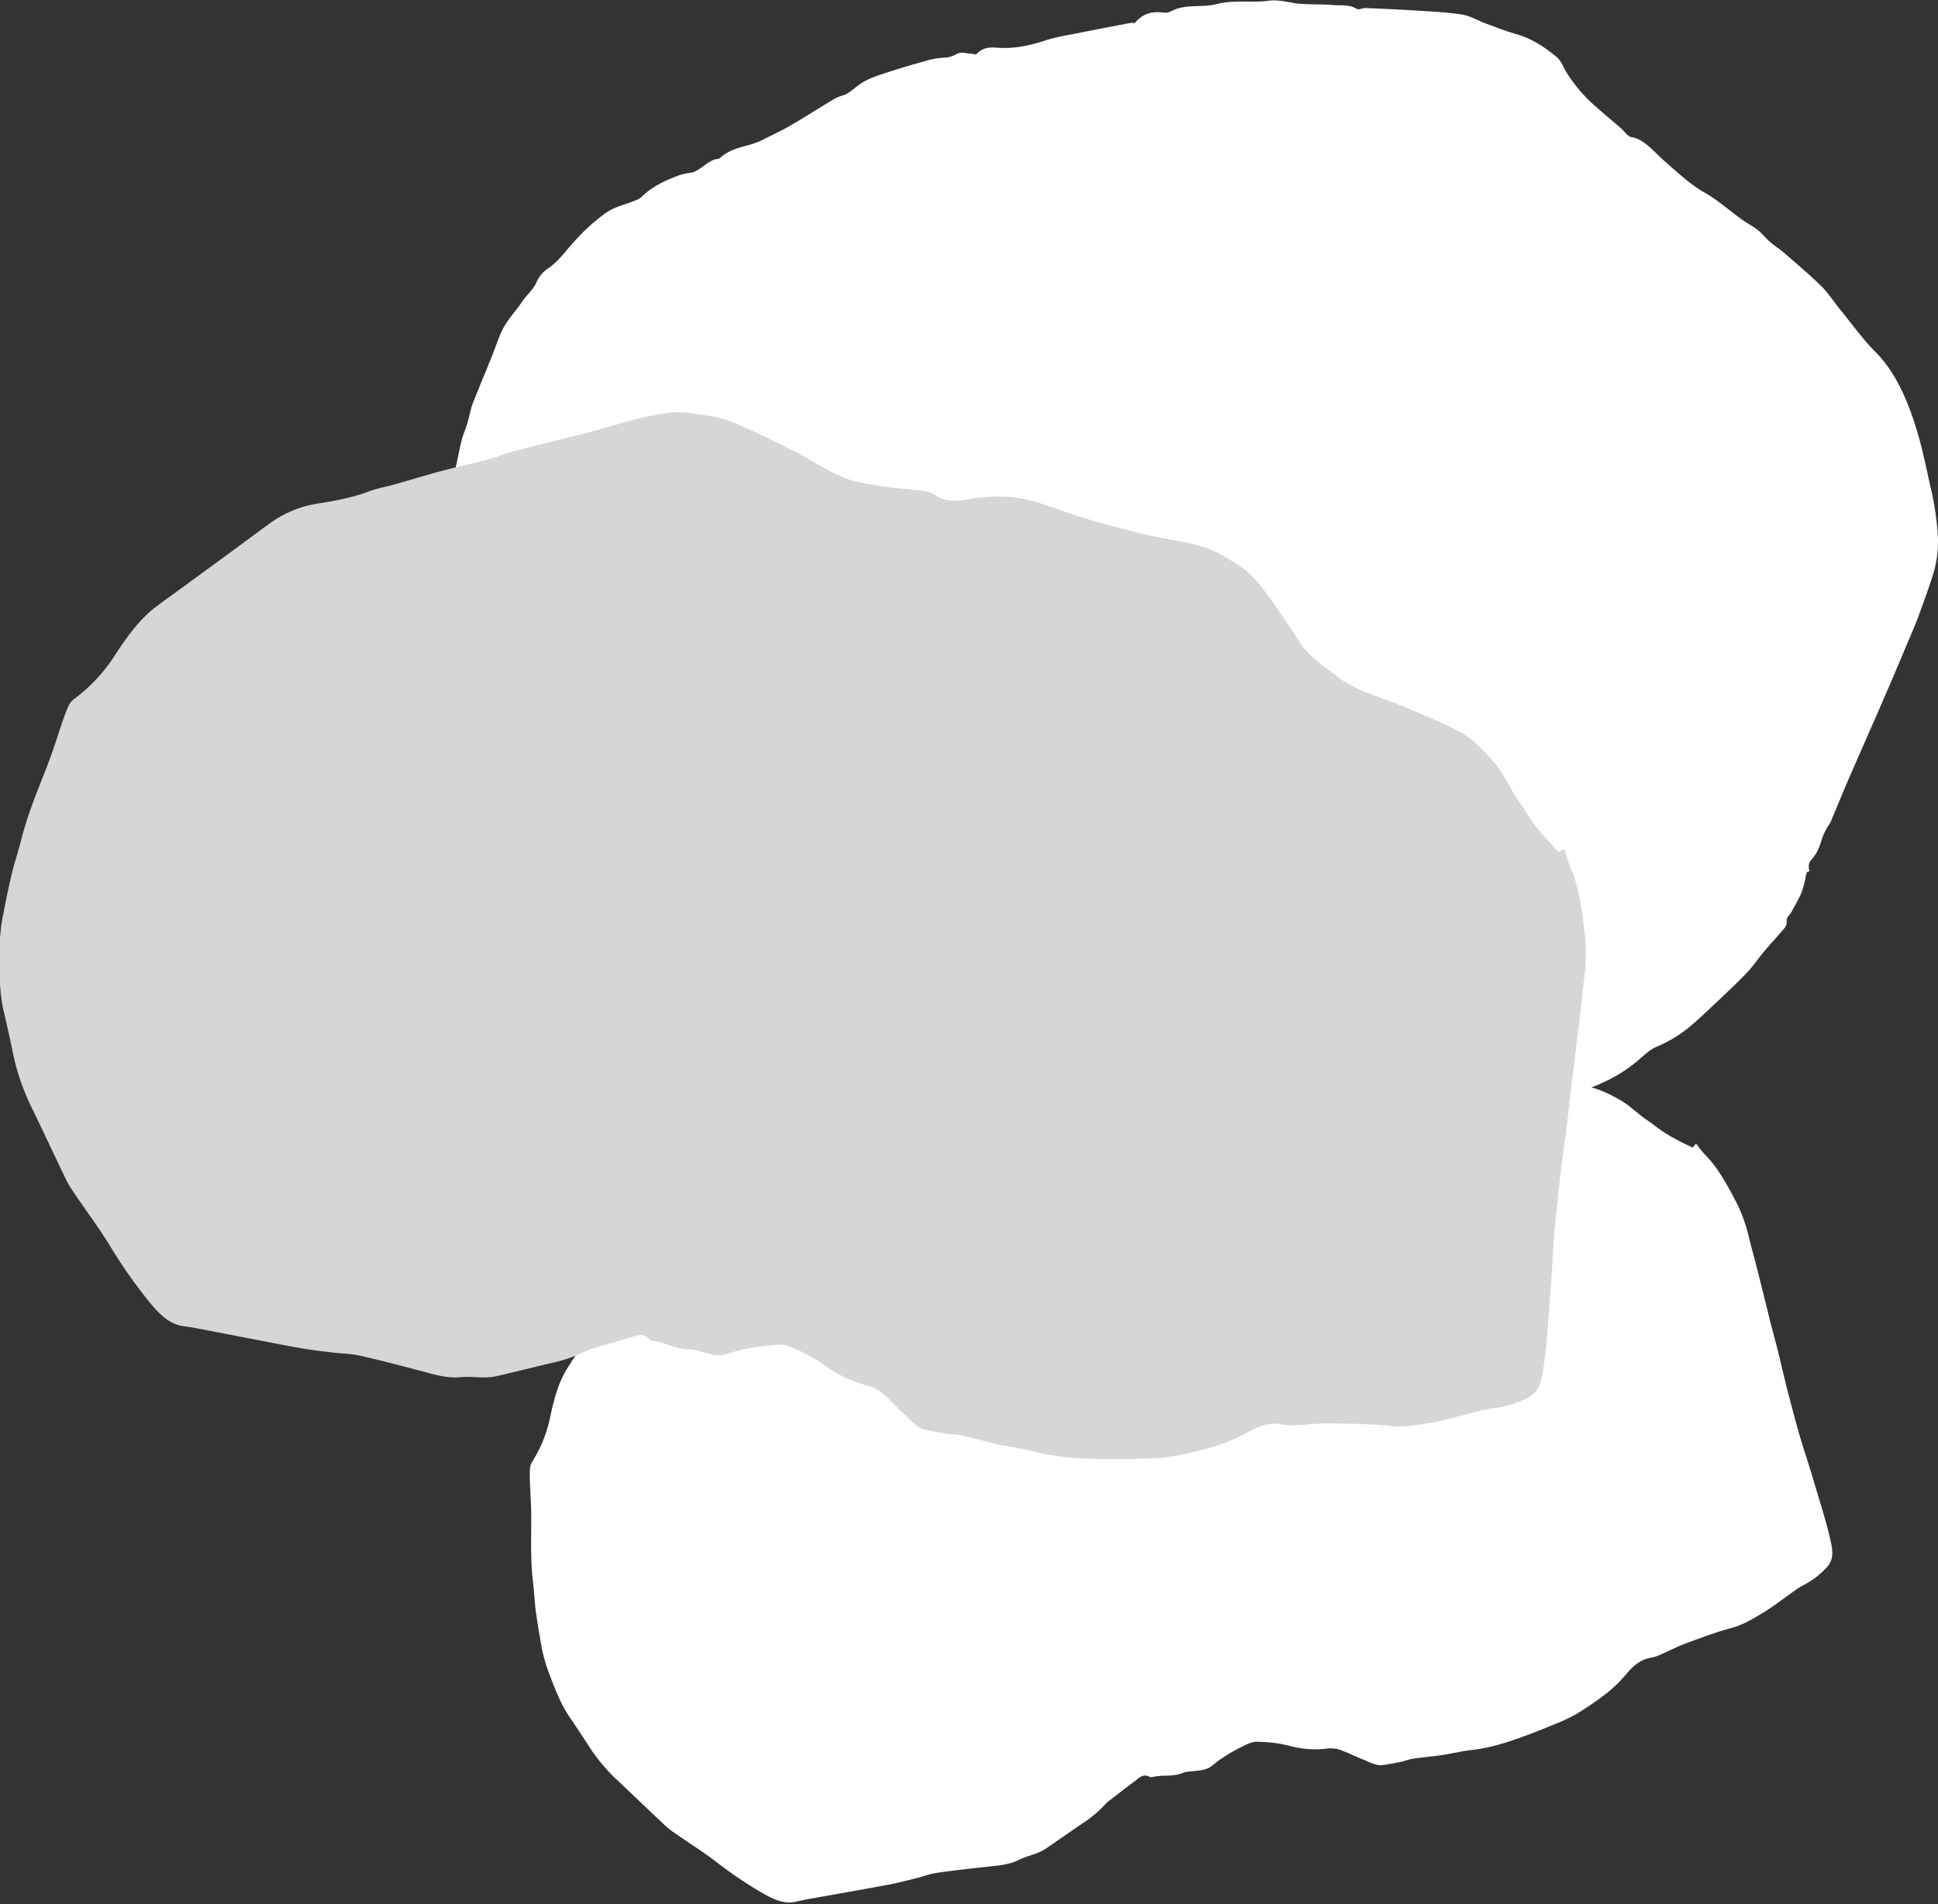 <svg xmlns="http://www.w3.org/2000/svg" xmlns:xlink="http://www.w3.org/1999/xlink" width="802" height="788" viewBox="0 0 802 788"><rect x="0" y="0" width="802" height="788" fill="#333333" stroke="none"/><defs><clipPath id="a"><rect width="802" height="788" transform="translate(9218 -1895)" fill="#fff" stroke="#707070" stroke-width="1" opacity="0.5"/></clipPath></defs><g transform="translate(-9218 1895)" clip-path="url(#a)"><path d="M717.684,804.8a112.667,112.667,0,0,0-2.507-17.616c-1.873-8.114-3.461-16.4-5.769-24.3-4.264-14.612-9.7-25.927-17.506-33.725-5.025-5.019-9.653-11.476-14.44-17.344-2.67-3.275-5.173-7.139-7.98-9.9-4.984-4.895-10.128-9.2-15.234-13.645-1.948-1.7-4-2.952-5.954-4.64-1.758-1.521-3.388-3.6-5.168-4.995-2.119-1.663-4.365-2.74-6.512-4.288-5.147-3.708-10.167-8.194-15.428-11.152-5.745-3.231-11.064-8.2-16.435-12.9-4.509-3.94-8.626-9.313-13.824-10.05-1.529-.217-2.971-2.493-4.465-3.778-3.228-2.78-6.479-5.467-9.694-8.307a64.624,64.624,0,0,1-12.456-14.253c-1.389-2.2-2.548-5.293-4.13-6.629-5.34-4.509-10.886-7.936-16.717-9.585-4.176-1.182-8.32-2.792-12.467-4.317-3.377-1.243-6.71-3.3-10.112-3.837-6.367-1.007-12.77-1.258-19.16-1.669-6.973-.448-13.948-.749-20.922-1.04-1.217-.051-2.546.928-3.638.29-3.237-1.89-6.538-1.249-9.807-1.528-4.419-.377-8.852-.178-13.273-.5-4.442-.325-8.912-1.9-13.307-1.294-7.206,1-14.421-.466-21.63,1.412-5.7,1.487-11.569,0-17.282,2.266-1.315.521-2.662,1.476-3.958,1.3-4.262-.588-8.384-.371-12.212,3.9-.528.59-1.356.177-2.04.307-7.171,1.377-14.343,2.729-21.51,4.172-4.575.92-9.179,1.583-13.7,3.077-6.064,2-12.085,3.322-18.284,3.1-3.32-.12-6.937-.9-10.17,2.43-.521.535-1.339.016-2.02,0-2.151-.057-4.46-1.045-6.4.134a10.148,10.148,0,0,1-4.646,1.443,34.039,34.039,0,0,0-6.174.853c-5.937,1.632-11.87,3.336-17.781,5.281-3.7,1.218-7.466,2.31-10.991,4.621-2.324,1.524-4.519,3.871-6.988,4.766a19.955,19.955,0,0,0-3.707,1.407c-6.078,3.638-12.115,7.531-18.208,11.07-3.933,2.285-7.94,4.122-11.915,6.146-5.9,3-12.23,2.448-17.851,7.759-4.2-.066-7.675,5.184-11.8,5.766a24.647,24.647,0,0,0-5.674,1.39c-5.008,1.974-9.993,4.121-14.6,8.637a8.252,8.252,0,0,1-2.978,1.582c-3.872,1.588-7.9,2.352-11.592,4.864a79.414,79.414,0,0,0-12.727,11.405c-3.748,4-7.174,8.987-11.336,11.674a12.946,12.946,0,0,0-4.814,5.785c-1.528,3.283-3.927,5.043-5.8,7.825-3.361,5-7.325,8.413-9.9,15.5-3.355,9.246-7.191,17.862-10.709,26.9-.922,2.373-1.379,5.378-2.158,7.976-.841,2.81-2.033,5.307-2.679,8.25-1.833,8.361-3.52,16.844-5.161,25.351-1.735,9-3.435,18.023-4.986,27.138-.991,5.813-1.99,11.731-2.42,17.747-.41,5.753-.088,11.7-.088,17.555h.3c0,4.145-.091,8.3.035,12.434a34.851,34.851,0,0,0,.818,6.918c.468,1.928,1.143,4.333,2.6,3.957,1.418-.366,2.269,1.027,3.3,2.467,2.367,3.32,4.886,6.245,7.3,9.461a56.633,56.633,0,0,1,3.752,5.678c2.553,4.434,4.5,10.179,7.836,12.909a1.5,1.5,0,0,1,.487.778c1.526,6.77,4.716,11.171,6.771,17.269,3.083,9.141,6.781,17.525,10.051,26.451,2.91,7.941,5.526,16.267,8.414,24.24,1.025,2.829,2.683,4.842,3.682,7.7,4.475,12.78,11.105,20.616,17.936,27.643,7.353,7.563,15.26,12.912,23.156,18.141,4.174,2.764,8.453,4.974,12.574,7.981s8.107,6.816,12.195,10.073a37.063,37.063,0,0,0,6.468,4.3c6.2,3.064,12.441,5.872,18.668,8.751a12.194,12.194,0,0,0,2.031.605c4.512,1.216,9.094,1.644,13.44,4.663a16.626,16.626,0,0,0,3.672,1.707c4.573,1.781,9.174,3.331,13.724,5.3a81.471,81.471,0,0,0,23.859,6.318c7.67.819,15.372.653,23.061.718,6.663.055,13.33.079,19.985-.4,2.612-.188,5.195-1.549,7.811-.08a1.017,1.017,0,0,0,.69-.014c5.593-1.024,11.174-2.493,16.781-3,14.1-1.266,28.215-2.216,42.328-3.066,11.683-.7,23.379-.755,35.055-1.713,10.292-.844,20.556-3.149,30.848-3.627,5.916-.276,11.629-2.52,17.44-3.737,3.755-.787,7.46-2.442,11.192-3.654,3.776-1.226,7.566-2.295,11.333-3.6,2.81-.975,5.593-2.213,8.387-3.354,5.2-2.122,10.355-4.995,15.613-6.119,3.368-.721,6.708-.789,9.886-3.371.708-.575,1.59-.338,2.381-.594a27.124,27.124,0,0,0,4.625-1.675c4.144-2.211,8.189-5.359,12.4-6.794,9.111-3.1,18.127-6.542,26.641-13.737,2.6-2.2,5.2-4.77,7.944-5.87a53.774,53.774,0,0,0,14.936-9.365c2.784-2.39,5.53-4.943,8.261-7.537,4.645-4.412,9.319-8.727,13.875-13.45,2.617-2.714,5-6.237,7.538-9.245,2.7-3.2,5.474-6.182,8.181-9.366a4.385,4.385,0,0,0,1.041-2.424c-.2-2.491.9-2.6,1.513-3.675,1.536-2.706,3.088-5.409,4.474-8.38a39.874,39.874,0,0,0,1.56-5.376c.432-1.515.293-4.054,1.8-3.664-.25-1.644-.515-3.256.477-4.468a21,21,0,0,0,2.6-3.513A29.294,29.294,0,0,0,669.645,931a24.617,24.617,0,0,1,3.444-6.852,13.36,13.36,0,0,0,.881-2.016c2.389-5.689,4.739-11.44,7.175-17.055,4.786-11.031,9.647-21.946,14.427-32.986,3.71-8.564,7.35-17.236,11.007-25.882,1.07-2.53,2.162-5.045,3.125-7.721,2.142-5.942,4.368-11.806,6.253-18.036A45.435,45.435,0,0,0,717.684,804.8Z" transform="translate(9302.219 -2478.504)" fill="#fff"/><path d="M982.659,1427.325c-1.358-3.208-3.238-5.9-4.338-9.3-.051-.159-.29-.2-.545-.365l-1.446,1.124c-4.489-3.77-8.908-7.613-12.736-12.7-1.3-1.733-2.733-3.274-4.057-4.977-2.28-2.934-4.335-6.31-6.824-8.809-4.332-4.35-8.99-8.208-14.084-10.185-7.042-2.733-14.2-4.824-21.355-6.869-7.061-2.021-14.265-2.917-21-7.2-4.281-2.723-8.8-4.729-12.529-9.015-2.326-2.675-4.485-5.651-6.84-8.27-5.1-5.676-9.816-12.152-16.054-15.475-5.133-2.734-10.333-5.045-15.76-5.751-5.541-.722-11.11-.847-16.653-1.543-6.41-.806-12.811-1.884-19.207-2.967-7.819-1.323-15.5-4.017-23.419-4.647a51.043,51.043,0,0,0-18.317,2.29c-3.355.964-6.639,1.423-10.007-.233a10.017,10.017,0,0,0-3.982-1.181c-4.727-.134-9.454.155-14.178-.089-4.459-.23-9-.3-13.352-1.582-5.553-1.633-10.931-4.579-16.437-6.656-7.8-2.941-15.573-5.976-23.508-8.122-4.158-1.124-8.256-.9-12.377-1.161a26.232,26.232,0,0,0-7.805.657,108.751,108.751,0,0,0-11.515,3.641c-4.378,1.595-8.689,3.531-13.06,5.159-8.595,3.2-17.222,6.249-25.814,9.469-2.509.939-4.914,2.391-7.42,3.348-5.1,1.948-10.258,3.634-15.359,5.587-5.015,1.919-9.984,4.056-14.984,6.055-2.808,1.123-5.7,1.914-8.442,3.287a86.319,86.319,0,0,1-16.317,5.759,36.421,36.421,0,0,0-15.078,8.007c-3.954,3.523-7.852,7.167-11.783,10.739q-8.415,7.648-16.844,15.271c-2.251,2.04-4.528,4.027-6.749,6.129-4.724,4.473-8.28,10.627-11.558,17.034a55.4,55.4,0,0,1-12.28,16.33,6.318,6.318,0,0,0-1.555,2.628c-.627,1.929-1.087,3.979-1.554,6.01-.9,3.917-1.657,7.909-2.651,11.772-2.378,9.232-5.312,18.165-6.68,27.926-.554,3.962-1.462,7.814-1.971,11.785-.644,5.02-1.1,10.1-1.527,15.178-.185,2.229-.135,4.516-.1,6.777.027,1.55.188,3.105.339,4.65.654,6.686,1.383,13.332,3.583,19.523,1.653,4.65,3.2,9.377,4.709,14.12a76.193,76.193,0,0,0,8.233,17.079c4.517,7.311,8.969,14.7,13.49,22.01a33.775,33.775,0,0,0,2.993,4c4.736,5.613,9.674,10.911,14.2,16.842a162.886,162.886,0,0,0,14.8,16.91c3.609,3.577,7.375,6.575,11.946,6.7,3.711.1,7.425.493,11.136.8,9.378.781,18.753,1.647,28.133,2.356,3.794.286,7.594.288,11.391.358,2.938.053,5.887-.274,8.812.068,6.907.809,13.8,1.865,20.7,2.923,4.539.7,9.049,1.657,13.618.69,2.56-.542,5.2-.448,7.791-.741a18.509,18.509,0,0,0,4-.82c5.862-2.026,11.7-4.164,17.557-6.227a47.255,47.255,0,0,0,11.216-5.252,12.956,12.956,0,0,1,2.381-1.141c3.858-1.607,7.707-3.258,11.586-4.764,2.2-.853,4.416-2.495,6.724-.089.18.187.485.148.734.182a39.973,39.973,0,0,1,4.212.572c2.929.713,5.835,1.515,8.822,1.058a11.3,11.3,0,0,1,3.026.279c3.18.4,6.35,1.44,9.513-.122a59.259,59.259,0,0,1,12.511-4c2.5-.423,5.109-1.33,7.51-.668a56.988,56.988,0,0,1,13.172,5.383,39.981,39.981,0,0,0,13.792,4.827,12.734,12.734,0,0,1,5.152,1.67c2.993,1.98,5.8,4.552,8.731,6.736,2.255,1.676,4.408,3.852,7.014,4.206s5.226.526,7.841.676c1.689.1,3.387-.157,5.069.039,4.047.472,8.084,1.2,12.131,1.666,4.13.473,8.28.532,12.4,1.156,8.12,1.232,16.187.7,24.255-.081,3.437-.334,6.872-.719,10.3-1.2a77.494,77.494,0,0,0,10.756-1.83,129.108,129.108,0,0,0,15.122-5.368,59.58,59.58,0,0,0,9.956-5.742c3.471-2.378,7.008-3.837,10.935-3.462a16.815,16.815,0,0,0,4.049-.188c3.768-.555,7.513-1.428,11.292-1.78,6.724-.628,13.461-1.306,20.206-1.306,4.807,0,9.4-1.332,13.993-2.648,5.017-1.439,9.922-3.579,14.881-5.381a33.991,33.991,0,0,1,4.183-1.311,34.336,34.336,0,0,0,11.783-4.917c2.4-1.6,3.623-4.276,3.87-8.107.59-9.191-.044-18.4-.219-27.6-.132-6.936-.682-13.858-.776-20.824q-.21-15.494.3-30.913c.186-5.619.127-11.264.187-16.9.012-1.2.058-2.395.079-3.594.119-6.825.25-13.648.344-20.475.051-3.717-.026-7.442.069-11.154a63.941,63.941,0,0,0-1.191-15.358C986.572,1439.408,985.123,1433.151,982.659,1427.325Z" transform="matrix(0.966, -0.259, 0.259, 0.966, 8607.927, -2537.789)" fill="#fff"/><path d="M1107.906,1457.123c-1.685-3.98-4.018-7.315-5.383-11.541-.064-.2-.36-.251-.676-.453l-1.794,1.395c-5.57-4.678-11.054-9.447-15.8-15.758-1.617-2.15-3.391-4.062-5.034-6.175-2.829-3.641-5.38-7.829-8.467-10.93-5.375-5.4-11.156-10.185-17.475-12.638-8.738-3.391-17.626-5.985-26.5-8.523-8.761-2.508-17.7-3.619-26.054-8.93-5.312-3.379-10.922-5.868-15.546-11.186-2.886-3.319-5.566-7.011-8.488-10.262-6.329-7.043-12.18-15.078-19.92-19.2-6.369-3.393-12.822-6.26-19.555-7.136-6.875-.9-13.785-1.051-20.663-1.915-7.954-1-15.9-2.337-23.833-3.682-9.7-1.642-19.236-4.985-29.058-5.766-7.8-.621-15.262.7-22.729,2.842-4.163,1.2-8.238,1.765-12.417-.289a12.43,12.43,0,0,0-4.941-1.466c-5.865-.166-11.731.192-17.593-.11-5.532-.285-11.162-.373-16.567-1.962-6.89-2.026-13.564-5.682-20.4-8.259-9.674-3.649-19.324-7.416-29.17-10.078-5.159-1.395-10.245-1.119-15.357-1.441a32.546,32.546,0,0,0-9.685.815,134.864,134.864,0,0,0-14.289,4.517c-5.432,1.979-10.781,4.381-16.206,6.4-10.665,3.975-21.37,7.754-32.031,11.75-3.113,1.165-6.1,2.966-9.207,4.154-6.331,2.417-12.729,4.509-19.058,6.932-6.223,2.381-12.388,5.033-18.592,7.513-3.484,1.393-7.074,2.375-10.475,4.078-6.583,3.3-13.412,5.284-20.247,7.146a45.194,45.194,0,0,0-18.709,9.935c-4.906,4.372-9.743,8.893-14.62,13.325q-10.442,9.49-20.9,18.949c-2.793,2.531-5.618,5-8.374,7.605-5.862,5.55-10.274,13.186-14.341,21.136a68.739,68.739,0,0,1-15.237,20.263,7.839,7.839,0,0,0-1.929,3.261c-.777,2.393-1.349,4.938-1.928,7.457-1.117,4.86-2.056,9.814-3.29,14.607-2.951,11.456-6.591,22.539-8.288,34.651-.688,4.916-1.814,9.7-2.446,14.623-.8,6.229-1.37,12.533-1.9,18.833-.23,2.766-.168,5.6-.119,8.41.033,1.923.234,3.853.421,5.77.812,8.3,1.716,16.542,4.445,24.225,2.051,5.77,3.967,11.635,5.843,17.521a94.543,94.543,0,0,0,10.215,21.192c5.6,9.072,11.129,18.244,16.738,27.31A41.914,41.914,0,0,0,504,1651c5.876,6.965,12,13.538,17.623,20.9a202.11,202.11,0,0,0,18.368,20.983c4.478,4.438,9.151,8.158,14.822,8.308,4.6.122,9.213.612,13.818,1,11.637.969,23.27,2.043,34.908,2.924,4.707.355,9.423.357,14.134.444,3.646.066,7.305-.34,10.934.084,8.57,1,17.129,2.314,25.685,3.627,5.632.866,11.228,2.056,16.9.856,3.177-.672,6.448-.556,9.667-.919a22.981,22.981,0,0,0,4.96-1.018c7.273-2.515,14.52-5.166,21.785-7.726a58.635,58.635,0,0,0,13.918-6.517,16.068,16.068,0,0,1,2.954-1.417c4.787-1.994,9.563-4.042,14.377-5.911,2.724-1.058,5.48-3.1,8.343-.11.224.233.6.184.911.225a49.631,49.631,0,0,1,5.227.71c3.635.884,7.24,1.879,10.946,1.313a14.018,14.018,0,0,1,3.755.346c3.946.5,7.879,1.786,11.8-.152a73.508,73.508,0,0,1,15.524-4.962c3.1-.525,6.339-1.65,9.318-.829a70.707,70.707,0,0,1,16.344,6.68,49.607,49.607,0,0,0,17.113,5.989,15.8,15.8,0,0,1,6.393,2.072c3.713,2.457,7.194,5.649,10.834,8.358,2.8,2.08,5.47,4.779,8.7,5.219s6.485.653,9.729.839c2.1.12,4.2-.195,6.29.049,5.022.585,10.031,1.492,15.052,2.067,5.125.586,10.274.66,15.385,1.435,10.076,1.529,20.086.872,30.1-.1,4.264-.415,8.527-.893,12.778-1.492,4.463-.629,8.978-1.012,13.346-2.271a160.2,160.2,0,0,0,18.763-6.66,73.942,73.942,0,0,0,12.354-7.125c4.307-2.95,8.7-4.761,13.569-4.3a20.884,20.884,0,0,0,5.024-.234c4.676-.689,9.322-1.771,14.012-2.208,8.343-.779,16.7-1.621,25.072-1.621,5.965,0,11.662-1.653,17.363-3.286,6.225-1.785,12.311-4.44,18.464-6.677a42.137,42.137,0,0,1,5.191-1.627,42.611,42.611,0,0,0,14.62-6.1c2.974-1.981,4.5-5.306,4.8-10.06.732-11.4-.055-22.832-.272-34.242-.164-8.607-.846-17.2-.964-25.839q-.261-19.225.376-38.358c.23-6.972.158-13.976.231-20.964.015-1.488.072-2.971.1-4.459.148-8.468.311-16.935.427-25.406.064-4.612-.033-9.235.086-13.84a79.349,79.349,0,0,0-1.478-19.056C1112.762,1472.117,1110.964,1464.352,1107.906,1457.123Z" transform="matrix(0.995, 0.105, -0.105, 0.995, 8920.409, -3097.18)" fill="#d6d6d6"/></g></svg>